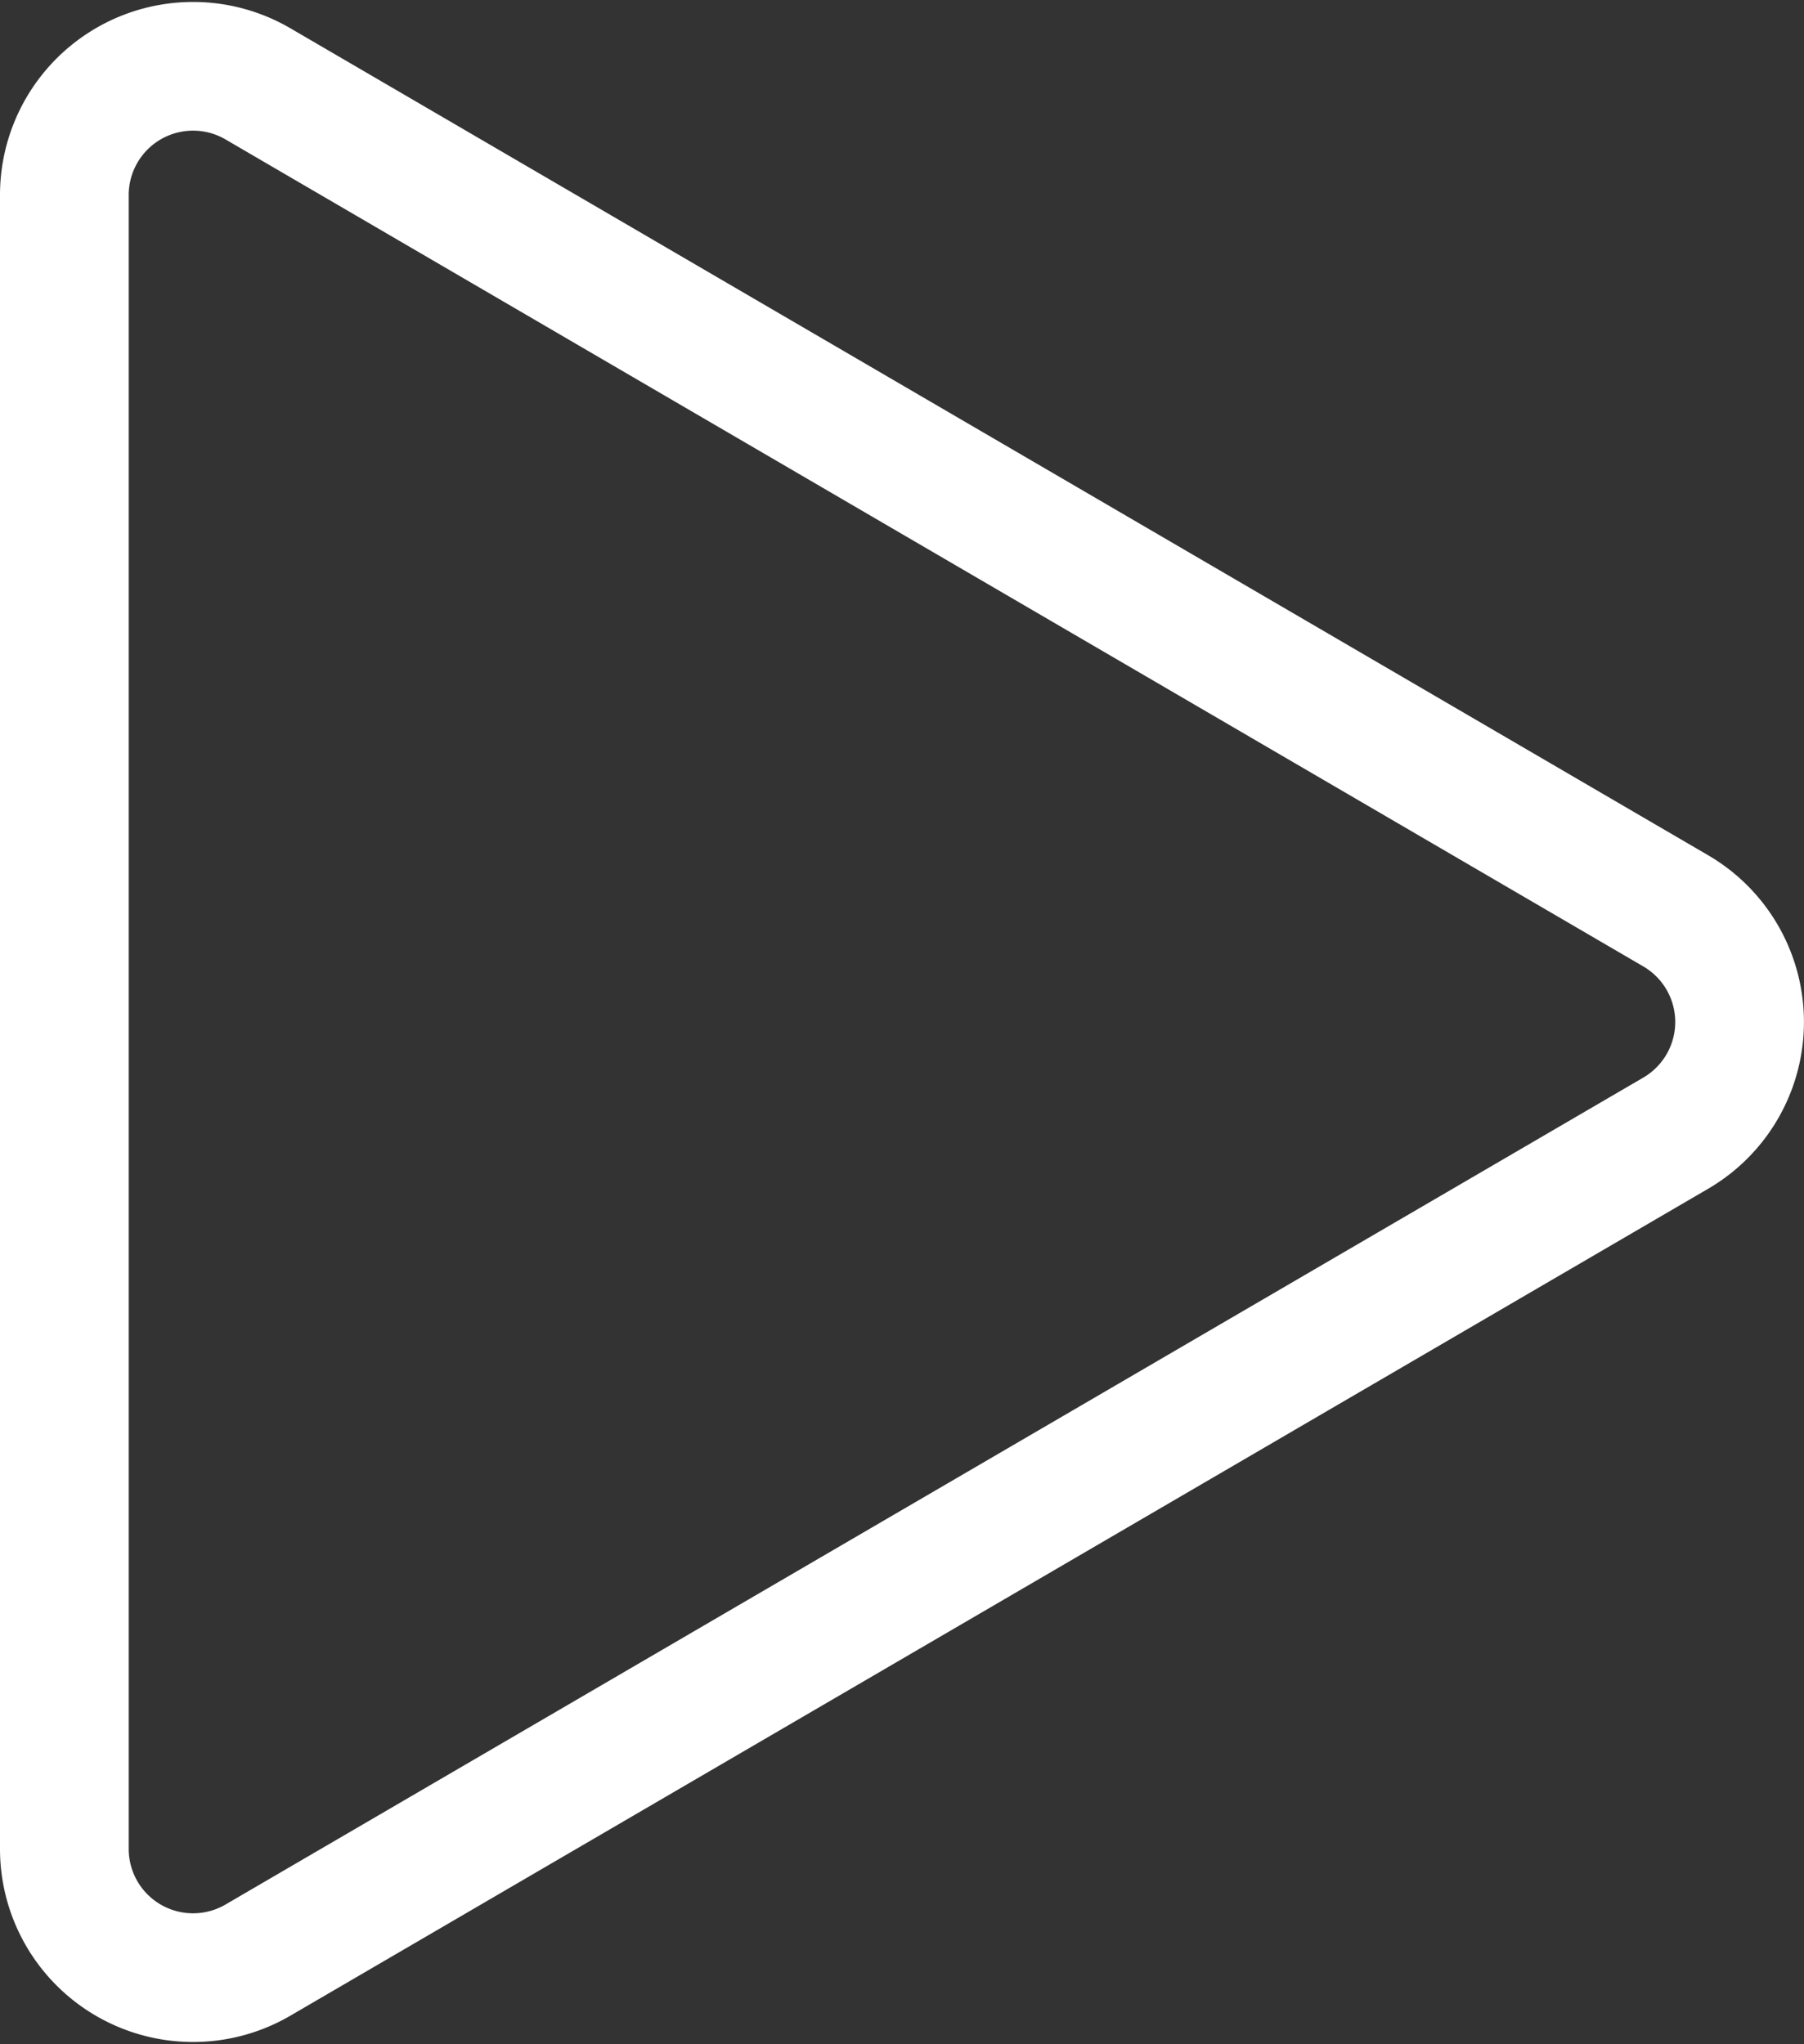 <svg xmlns="http://www.w3.org/2000/svg" width="28.031" height="31.765" viewBox="0 0 28.031 31.765">
  <rect x="0" y="0" width="28.031" height="31.765" fill="#333333" stroke="none"/>
  <path id="Triangle" d="M14.606,2.962a2,2,0,0,1,3.455,0L30.912,24.992A2,2,0,0,1,29.185,28H3.482a2,2,0,0,1-1.728-3.008Z" transform="translate(29 -0.451) rotate(90)" fill="none" stroke="#fff" stroke-linecap="round" stroke-linejoin="round" stroke-miterlimit="10" stroke-width="2"/>
</svg>
